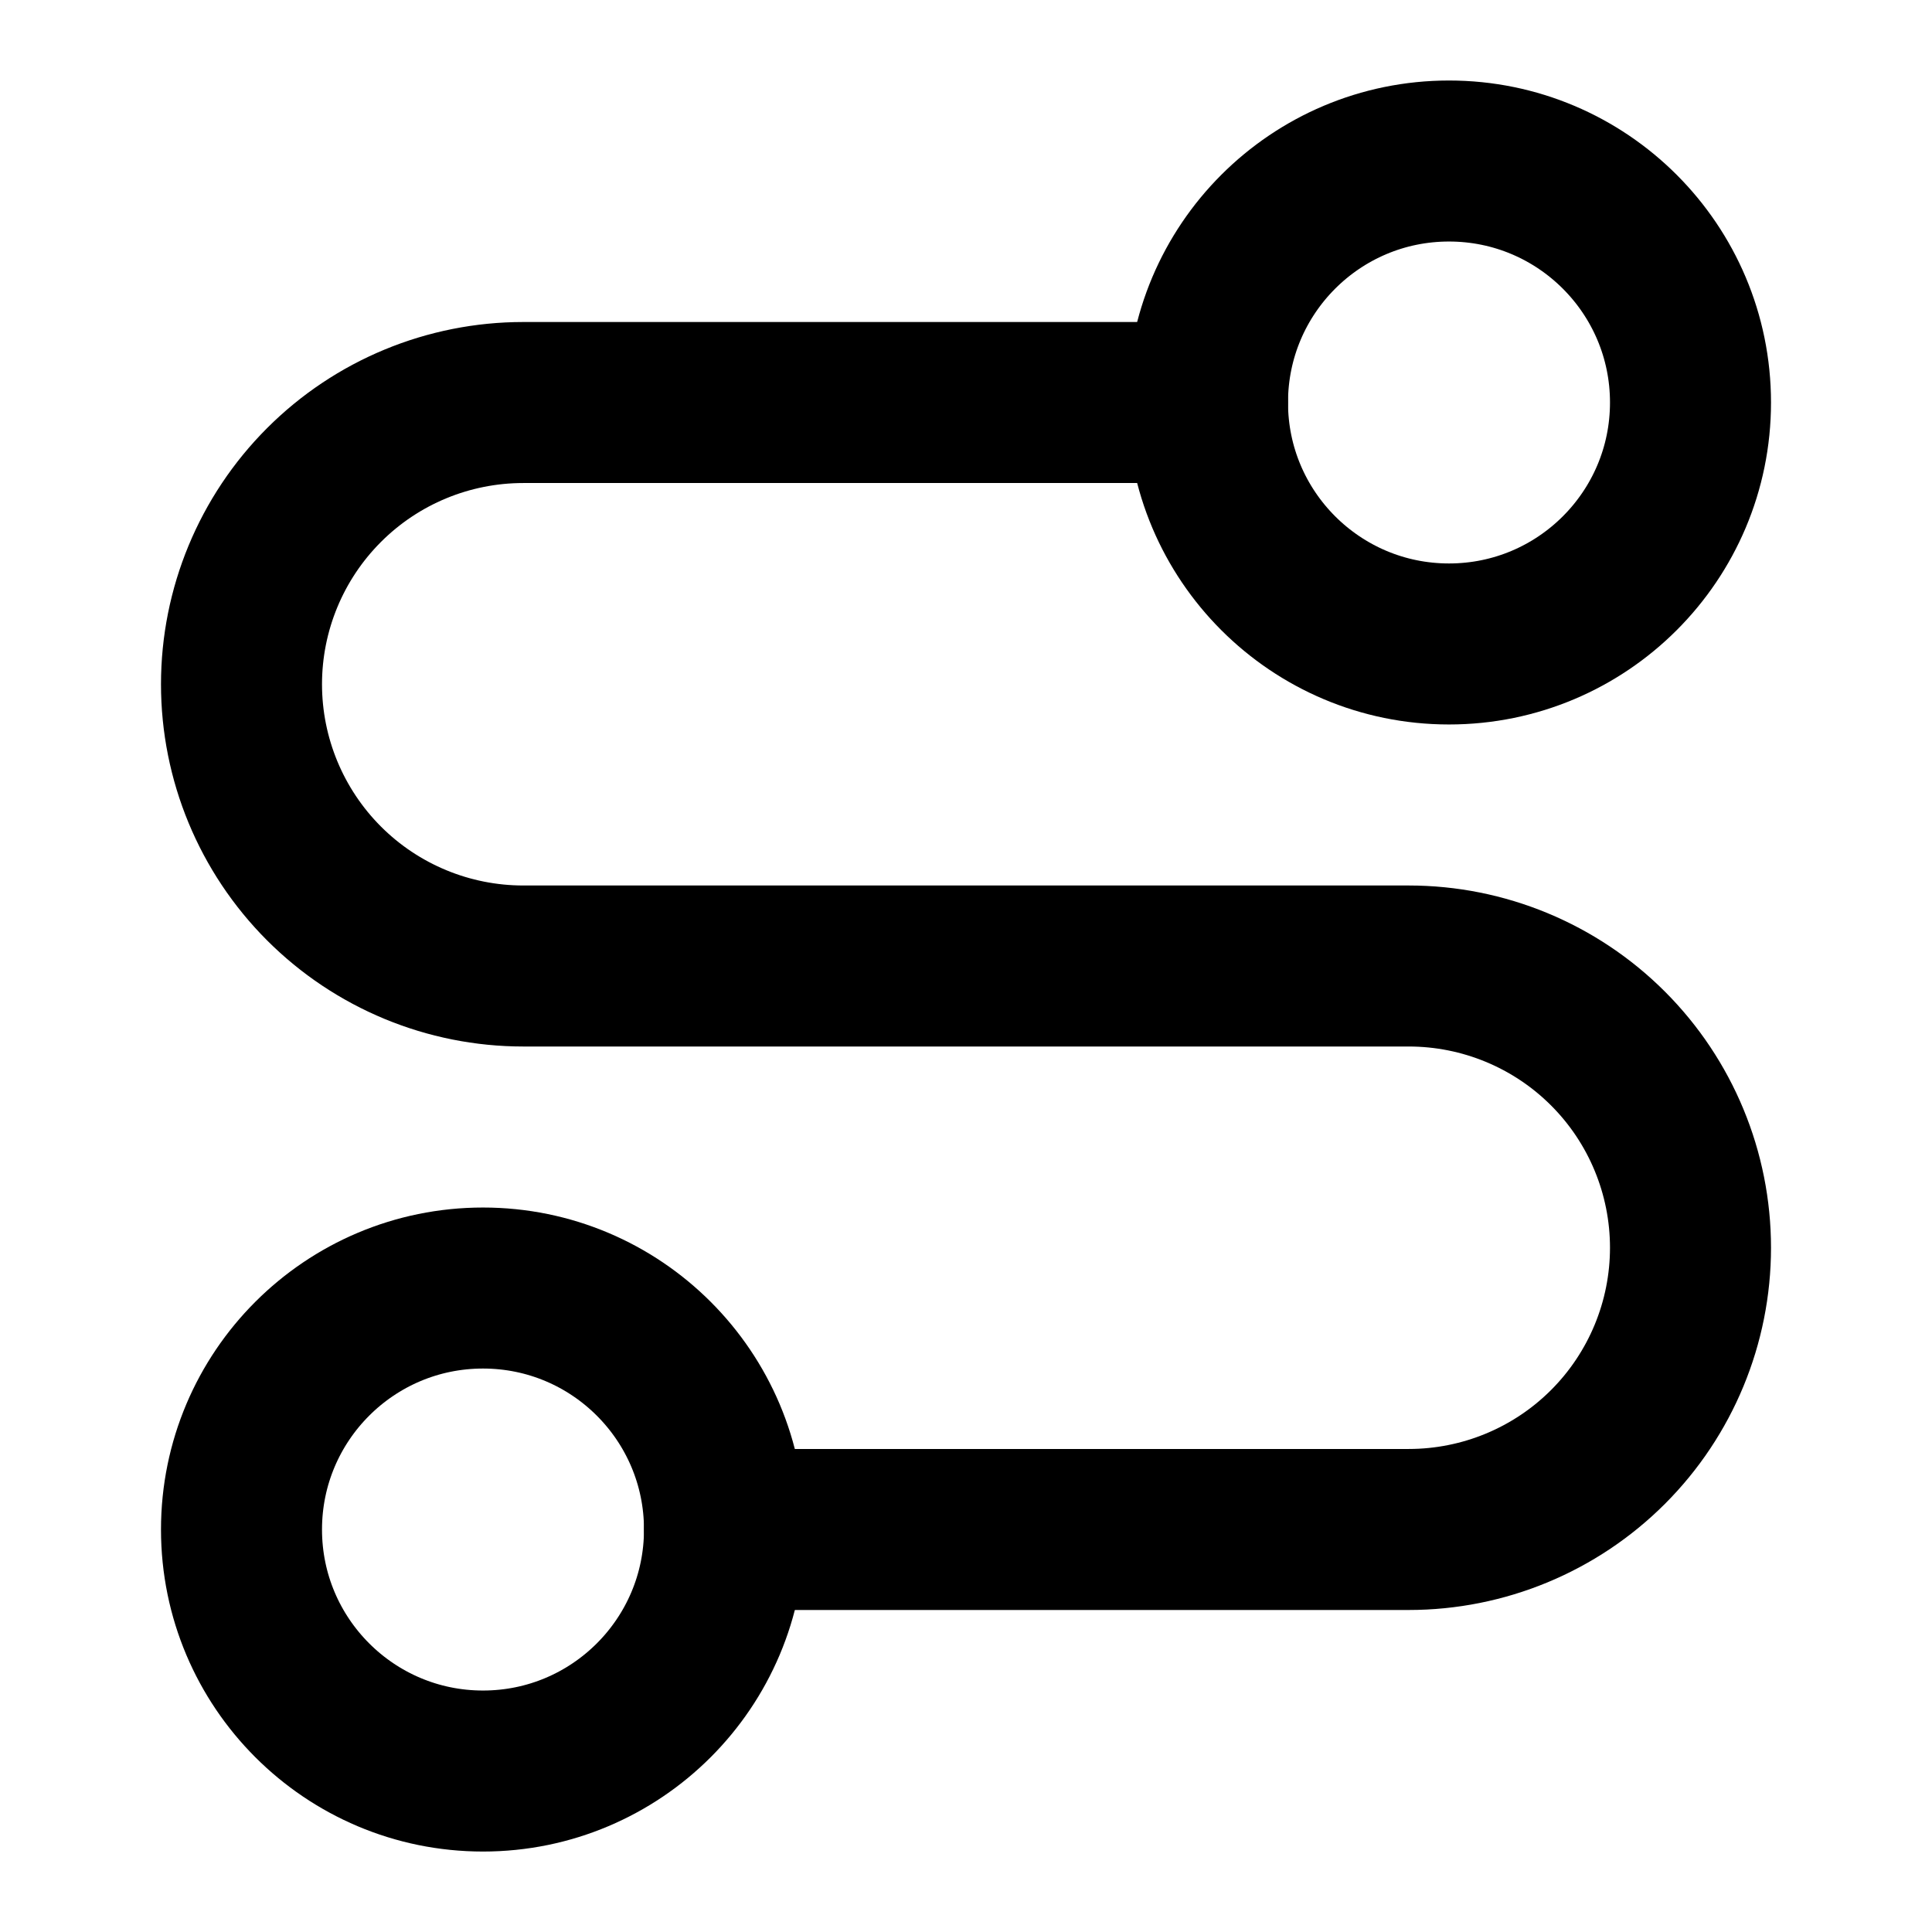 <svg width="38" height="38" viewBox="0 0 38 38" fill="none" xmlns="http://www.w3.org/2000/svg">
<path d="M9.5 34.834C12.123 34.834 14.25 32.707 14.25 30.084C14.25 27.46 12.123 25.334 9.5 25.334C6.877 25.334 4.75 27.46 4.75 30.084C4.75 32.707 6.877 34.834 9.5 34.834Z" stroke="black" stroke-width="3.167" stroke-linecap="round" stroke-linejoin="round"/>
<path d="M14.25 30.083H27.708C29.178 30.083 30.588 29.499 31.627 28.46C32.666 27.421 33.25 26.011 33.25 24.541C33.25 23.072 32.666 21.662 31.627 20.623C30.588 19.584 29.178 19 27.708 19H10.292C8.822 19 7.412 18.416 6.373 17.377C5.334 16.337 4.75 14.928 4.75 13.458C4.75 11.988 5.334 10.579 6.373 9.54C7.412 8.5 8.822 7.917 10.292 7.917H23.75" stroke="black" stroke-width="3.167" stroke-linecap="round" stroke-linejoin="round"/>
<path d="M28.5 12.666C31.123 12.666 33.25 10.54 33.25 7.917C33.25 5.293 31.123 3.167 28.5 3.167C25.877 3.167 23.75 5.293 23.75 7.917C23.75 10.54 25.877 12.666 28.5 12.666Z" stroke="black" stroke-width="3.167" stroke-linecap="round" stroke-linejoin="round"/>
</svg>
